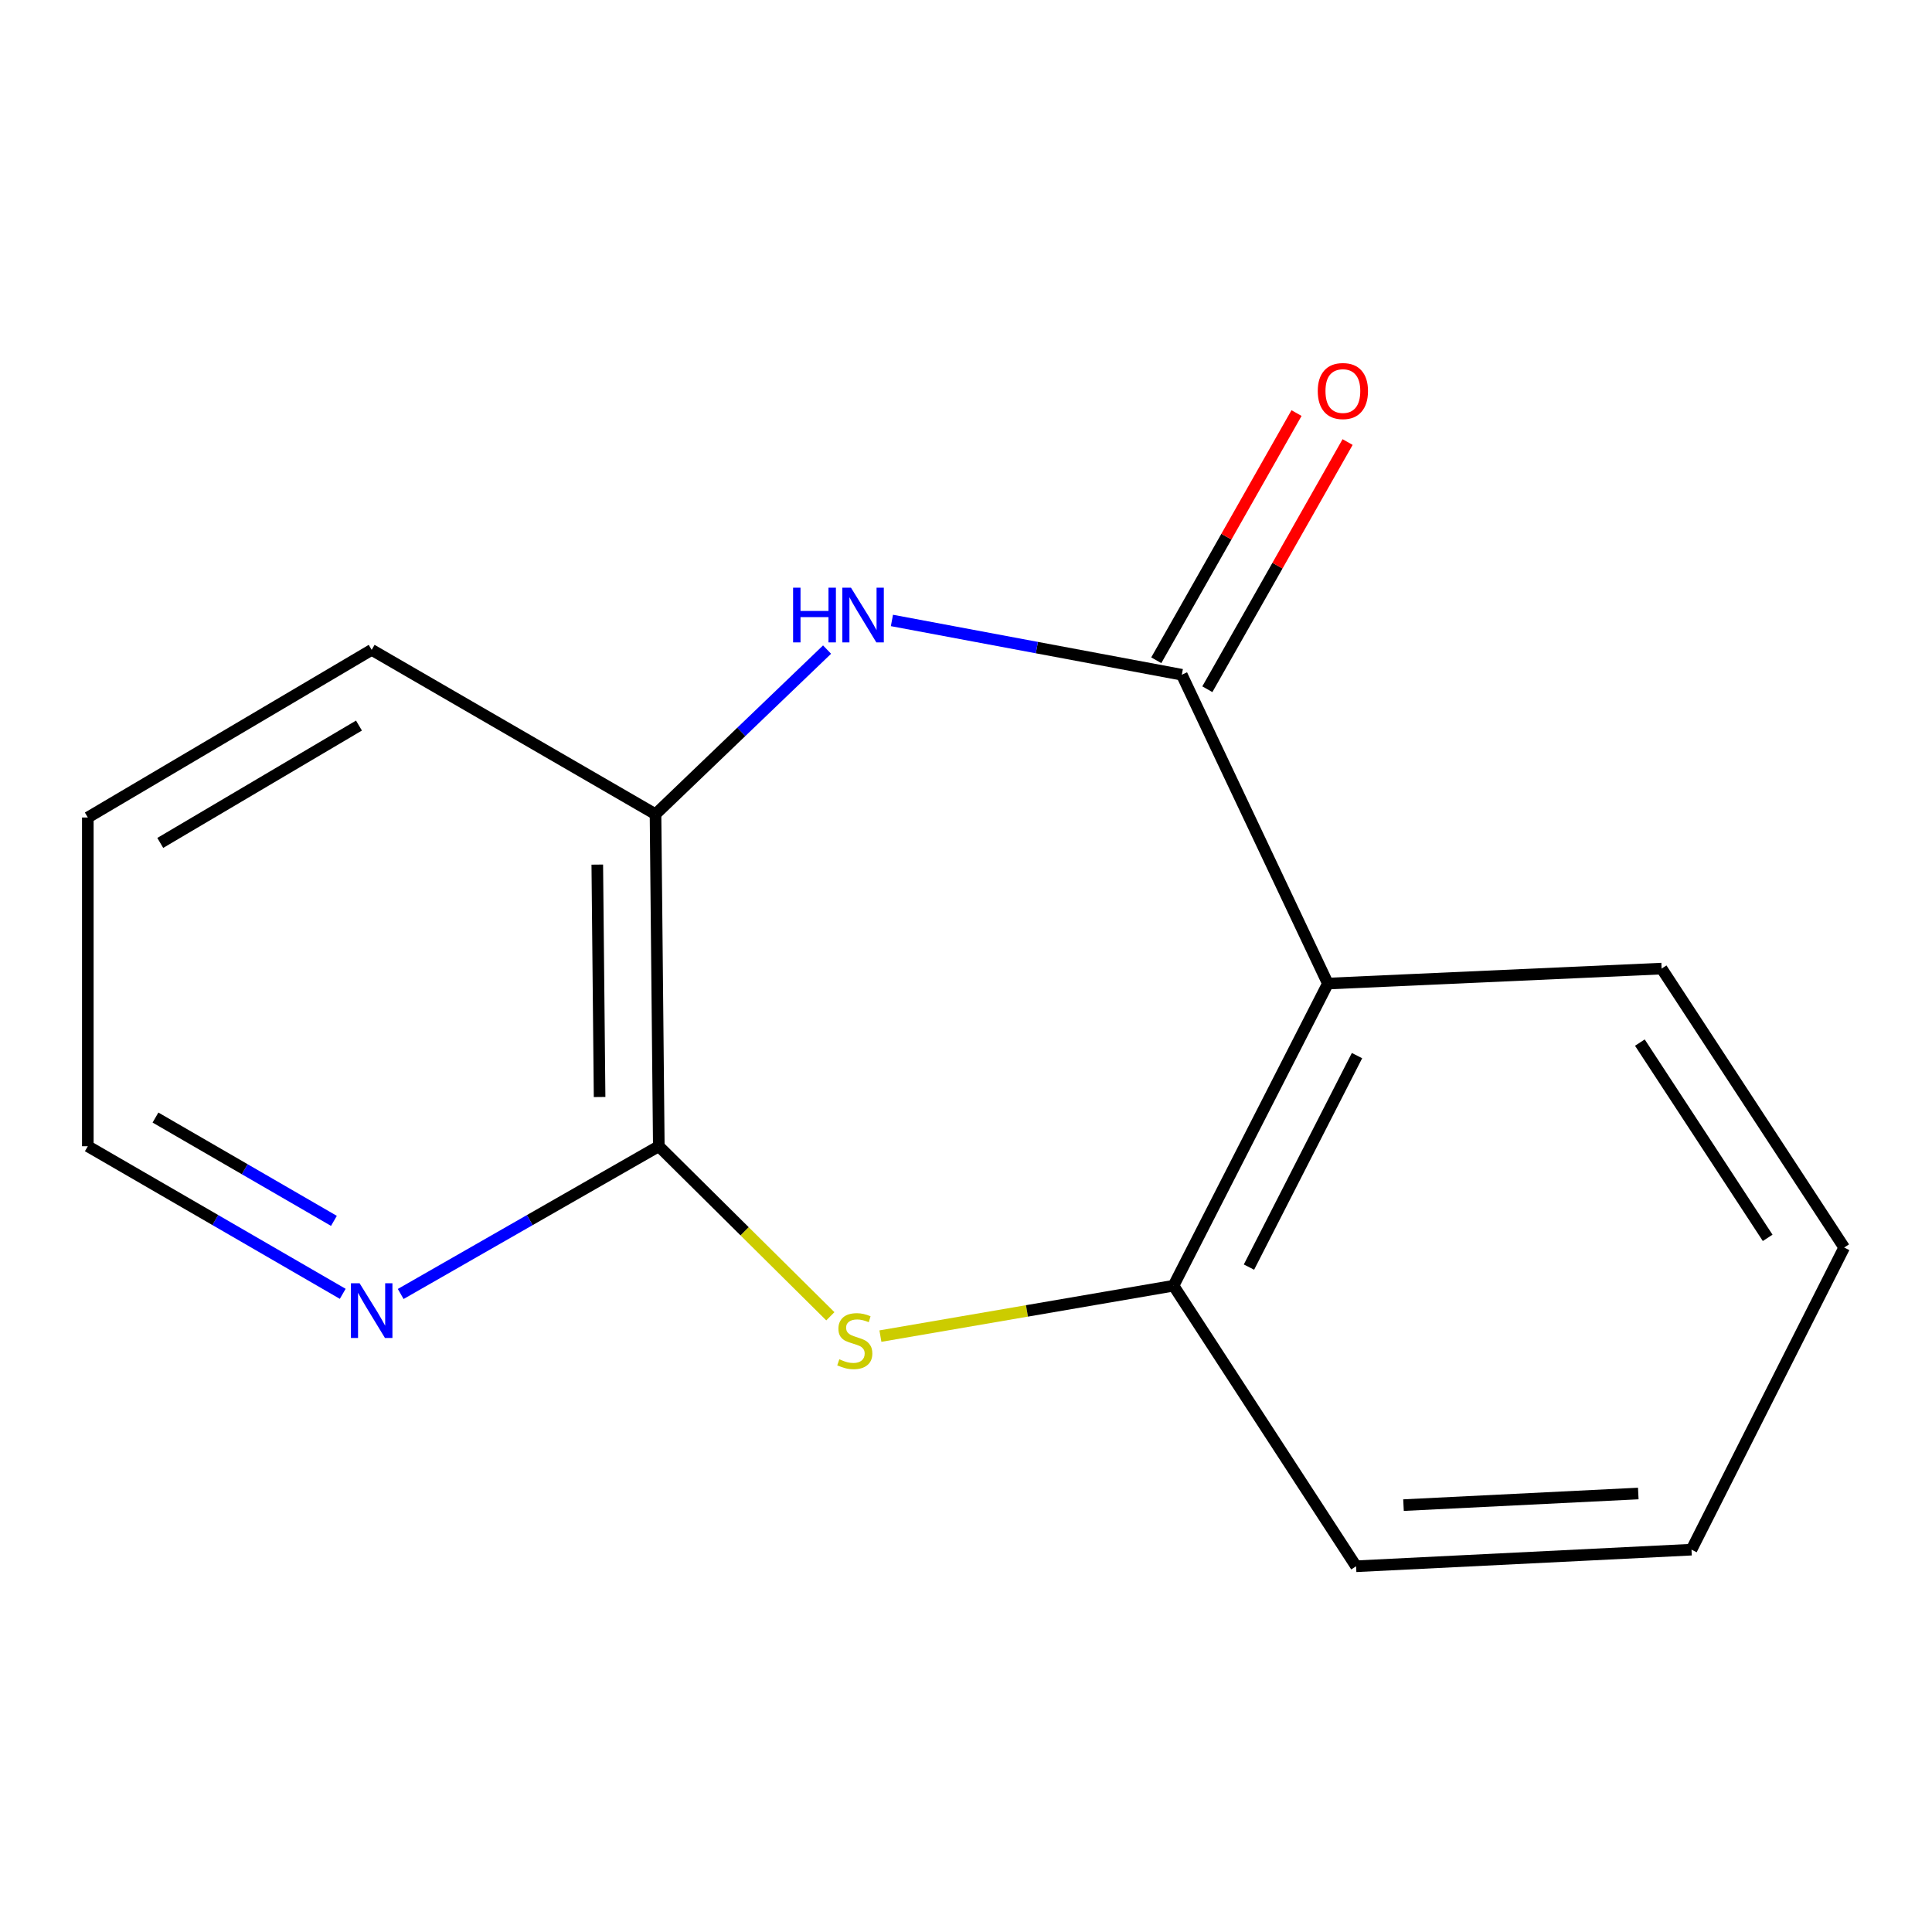 <?xml version='1.0' encoding='iso-8859-1'?>
<svg version='1.1' baseProfile='full'
              xmlns='http://www.w3.org/2000/svg'
                      xmlns:rdkit='http://www.rdkit.org/xml'
                      xmlns:xlink='http://www.w3.org/1999/xlink'
                  xml:space='preserve'
width='1000px' height='1000px' viewBox='0 0 1000 1000'>
<!-- END OF HEADER -->
<rect style='opacity:1.0;fill:#FFFFFF;stroke:none' width='1000' height='1000' x='0' y='0'> </rect>
<path class='bond-0' d='M 611.703,349.247 L 536.681,335.195' style='fill:none;fill-rule:evenodd;stroke:#000000;stroke-width:6px;stroke-linecap:butt;stroke-linejoin:miter;stroke-opacity:1' />
<path class='bond-0' d='M 536.681,335.195 L 461.66,321.143' style='fill:none;fill-rule:evenodd;stroke:#0000FF;stroke-width:6px;stroke-linecap:butt;stroke-linejoin:miter;stroke-opacity:1' />
<path class='bond-2' d='M 611.703,349.247 L 687.303,509.093' style='fill:none;fill-rule:evenodd;stroke:#000000;stroke-width:6px;stroke-linecap:butt;stroke-linejoin:miter;stroke-opacity:1' />
<path class='bond-7' d='M 624.921,356.747 L 661.219,292.775' style='fill:none;fill-rule:evenodd;stroke:#000000;stroke-width:6px;stroke-linecap:butt;stroke-linejoin:miter;stroke-opacity:1' />
<path class='bond-7' d='M 661.219,292.775 L 697.517,228.803' style='fill:none;fill-rule:evenodd;stroke:#FF0000;stroke-width:6px;stroke-linecap:butt;stroke-linejoin:miter;stroke-opacity:1' />
<path class='bond-7' d='M 598.485,341.747 L 634.783,277.775' style='fill:none;fill-rule:evenodd;stroke:#000000;stroke-width:6px;stroke-linecap:butt;stroke-linejoin:miter;stroke-opacity:1' />
<path class='bond-7' d='M 634.783,277.775 L 671.081,213.803' style='fill:none;fill-rule:evenodd;stroke:#FF0000;stroke-width:6px;stroke-linecap:butt;stroke-linejoin:miter;stroke-opacity:1' />
<path class='bond-5' d='M 428.089,336.227 L 383.691,378.832' style='fill:none;fill-rule:evenodd;stroke:#0000FF;stroke-width:6px;stroke-linecap:butt;stroke-linejoin:miter;stroke-opacity:1' />
<path class='bond-5' d='M 383.691,378.832 L 339.293,421.436' style='fill:none;fill-rule:evenodd;stroke:#000000;stroke-width:6px;stroke-linecap:butt;stroke-linejoin:miter;stroke-opacity:1' />
<path class='bond-1' d='M 455.7,691.565 L 531.557,678.521' style='fill:none;fill-rule:evenodd;stroke:#CCCC00;stroke-width:6px;stroke-linecap:butt;stroke-linejoin:miter;stroke-opacity:1' />
<path class='bond-1' d='M 531.557,678.521 L 607.414,665.477' style='fill:none;fill-rule:evenodd;stroke:#000000;stroke-width:6px;stroke-linecap:butt;stroke-linejoin:miter;stroke-opacity:1' />
<path class='bond-15' d='M 429.784,681.304 L 385.391,637.296' style='fill:none;fill-rule:evenodd;stroke:#CCCC00;stroke-width:6px;stroke-linecap:butt;stroke-linejoin:miter;stroke-opacity:1' />
<path class='bond-15' d='M 385.391,637.296 L 340.999,593.288' style='fill:none;fill-rule:evenodd;stroke:#000000;stroke-width:6px;stroke-linecap:butt;stroke-linejoin:miter;stroke-opacity:1' />
<path class='bond-4' d='M 687.303,509.093 L 607.414,665.477' style='fill:none;fill-rule:evenodd;stroke:#000000;stroke-width:6px;stroke-linecap:butt;stroke-linejoin:miter;stroke-opacity:1' />
<path class='bond-4' d='M 702.387,546.378 L 646.465,655.847' style='fill:none;fill-rule:evenodd;stroke:#000000;stroke-width:6px;stroke-linecap:butt;stroke-linejoin:miter;stroke-opacity:1' />
<path class='bond-8' d='M 687.303,509.093 L 860.05,501.342' style='fill:none;fill-rule:evenodd;stroke:#000000;stroke-width:6px;stroke-linecap:butt;stroke-linejoin:miter;stroke-opacity:1' />
<path class='bond-3' d='M 340.999,593.288 L 339.293,421.436' style='fill:none;fill-rule:evenodd;stroke:#000000;stroke-width:6px;stroke-linecap:butt;stroke-linejoin:miter;stroke-opacity:1' />
<path class='bond-3' d='M 310.349,567.812 L 309.155,447.515' style='fill:none;fill-rule:evenodd;stroke:#000000;stroke-width:6px;stroke-linecap:butt;stroke-linejoin:miter;stroke-opacity:1' />
<path class='bond-6' d='M 340.999,593.288 L 274.201,631.525' style='fill:none;fill-rule:evenodd;stroke:#000000;stroke-width:6px;stroke-linecap:butt;stroke-linejoin:miter;stroke-opacity:1' />
<path class='bond-6' d='M 274.201,631.525 L 207.403,669.762' style='fill:none;fill-rule:evenodd;stroke:#0000FF;stroke-width:6px;stroke-linecap:butt;stroke-linejoin:miter;stroke-opacity:1' />
<path class='bond-9' d='M 607.414,665.477 L 701.91,810.699' style='fill:none;fill-rule:evenodd;stroke:#000000;stroke-width:6px;stroke-linecap:butt;stroke-linejoin:miter;stroke-opacity:1' />
<path class='bond-10' d='M 339.293,421.436 L 192.382,336.363' style='fill:none;fill-rule:evenodd;stroke:#000000;stroke-width:6px;stroke-linecap:butt;stroke-linejoin:miter;stroke-opacity:1' />
<path class='bond-17' d='M 177.398,669.685 L 111.426,631.486' style='fill:none;fill-rule:evenodd;stroke:#0000FF;stroke-width:6px;stroke-linecap:butt;stroke-linejoin:miter;stroke-opacity:1' />
<path class='bond-17' d='M 111.426,631.486 L 45.455,593.288' style='fill:none;fill-rule:evenodd;stroke:#000000;stroke-width:6px;stroke-linecap:butt;stroke-linejoin:miter;stroke-opacity:1' />
<path class='bond-17' d='M 172.837,631.921 L 126.657,605.182' style='fill:none;fill-rule:evenodd;stroke:#0000FF;stroke-width:6px;stroke-linecap:butt;stroke-linejoin:miter;stroke-opacity:1' />
<path class='bond-17' d='M 126.657,605.182 L 80.477,578.443' style='fill:none;fill-rule:evenodd;stroke:#000000;stroke-width:6px;stroke-linecap:butt;stroke-linejoin:miter;stroke-opacity:1' />
<path class='bond-13' d='M 860.05,501.342 L 954.545,645.72' style='fill:none;fill-rule:evenodd;stroke:#000000;stroke-width:6px;stroke-linecap:butt;stroke-linejoin:miter;stroke-opacity:1' />
<path class='bond-13' d='M 848.792,539.644 L 914.939,640.709' style='fill:none;fill-rule:evenodd;stroke:#000000;stroke-width:6px;stroke-linecap:butt;stroke-linejoin:miter;stroke-opacity:1' />
<path class='bond-16' d='M 701.91,810.699 L 875.518,802.104' style='fill:none;fill-rule:evenodd;stroke:#000000;stroke-width:6px;stroke-linecap:butt;stroke-linejoin:miter;stroke-opacity:1' />
<path class='bond-16' d='M 726.448,779.051 L 847.973,773.035' style='fill:none;fill-rule:evenodd;stroke:#000000;stroke-width:6px;stroke-linecap:butt;stroke-linejoin:miter;stroke-opacity:1' />
<path class='bond-12' d='M 192.382,336.363 L 45.455,423.141' style='fill:none;fill-rule:evenodd;stroke:#000000;stroke-width:6px;stroke-linecap:butt;stroke-linejoin:miter;stroke-opacity:1' />
<path class='bond-12' d='M 185.801,375.551 L 82.951,436.296' style='fill:none;fill-rule:evenodd;stroke:#000000;stroke-width:6px;stroke-linecap:butt;stroke-linejoin:miter;stroke-opacity:1' />
<path class='bond-11' d='M 45.455,593.288 L 45.455,423.141' style='fill:none;fill-rule:evenodd;stroke:#000000;stroke-width:6px;stroke-linecap:butt;stroke-linejoin:miter;stroke-opacity:1' />
<path class='bond-14' d='M 954.545,645.72 L 875.518,802.104' style='fill:none;fill-rule:evenodd;stroke:#000000;stroke-width:6px;stroke-linecap:butt;stroke-linejoin:miter;stroke-opacity:1' />
<path  class='atom-1' d='M 410.504 304.185
L 414.344 304.185
L 414.344 316.225
L 428.824 316.225
L 428.824 304.185
L 432.664 304.185
L 432.664 332.505
L 428.824 332.505
L 428.824 319.425
L 414.344 319.425
L 414.344 332.505
L 410.504 332.505
L 410.504 304.185
' fill='#0000FF'/>
<path  class='atom-1' d='M 440.464 304.185
L 449.744 319.185
Q 450.664 320.665, 452.144 323.345
Q 453.624 326.025, 453.704 326.185
L 453.704 304.185
L 457.464 304.185
L 457.464 332.505
L 453.584 332.505
L 443.624 316.105
Q 442.464 314.185, 441.224 311.985
Q 440.024 309.785, 439.664 309.105
L 439.664 332.505
L 435.984 332.505
L 435.984 304.185
L 440.464 304.185
' fill='#0000FF'/>
<path  class='atom-2' d='M 434.435 703.566
Q 434.755 703.686, 436.075 704.246
Q 437.395 704.806, 438.835 705.166
Q 440.315 705.486, 441.755 705.486
Q 444.435 705.486, 445.995 704.206
Q 447.555 702.886, 447.555 700.606
Q 447.555 699.046, 446.755 698.086
Q 445.995 697.126, 444.795 696.606
Q 443.595 696.086, 441.595 695.486
Q 439.075 694.726, 437.555 694.006
Q 436.075 693.286, 434.995 691.766
Q 433.955 690.246, 433.955 687.686
Q 433.955 684.126, 436.355 681.926
Q 438.795 679.726, 443.595 679.726
Q 446.875 679.726, 450.595 681.286
L 449.675 684.366
Q 446.275 682.966, 443.715 682.966
Q 440.955 682.966, 439.435 684.126
Q 437.915 685.246, 437.955 687.206
Q 437.955 688.726, 438.715 689.646
Q 439.515 690.566, 440.635 691.086
Q 441.795 691.606, 443.715 692.206
Q 446.275 693.006, 447.795 693.806
Q 449.315 694.606, 450.395 696.246
Q 451.515 697.846, 451.515 700.606
Q 451.515 704.526, 448.875 706.646
Q 446.275 708.726, 441.915 708.726
Q 439.395 708.726, 437.475 708.166
Q 435.595 707.646, 433.355 706.726
L 434.435 703.566
' fill='#CCCC00'/>
<path  class='atom-7' d='M 186.122 664.201
L 195.402 679.201
Q 196.322 680.681, 197.802 683.361
Q 199.282 686.041, 199.362 686.201
L 199.362 664.201
L 203.122 664.201
L 203.122 692.521
L 199.242 692.521
L 189.282 676.121
Q 188.122 674.201, 186.882 672.001
Q 185.682 669.801, 185.322 669.121
L 185.322 692.521
L 181.642 692.521
L 181.642 664.201
L 186.122 664.201
' fill='#0000FF'/>
<path  class='atom-8' d='M 682.071 202.399
Q 682.071 195.599, 685.431 191.799
Q 688.791 187.999, 695.071 187.999
Q 701.351 187.999, 704.711 191.799
Q 708.071 195.599, 708.071 202.399
Q 708.071 209.279, 704.671 213.199
Q 701.271 217.079, 695.071 217.079
Q 688.831 217.079, 685.431 213.199
Q 682.071 209.319, 682.071 202.399
M 695.071 213.879
Q 699.391 213.879, 701.711 210.999
Q 704.071 208.079, 704.071 202.399
Q 704.071 196.839, 701.711 194.039
Q 699.391 191.199, 695.071 191.199
Q 690.751 191.199, 688.391 193.999
Q 686.071 196.799, 686.071 202.399
Q 686.071 208.119, 688.391 210.999
Q 690.751 213.879, 695.071 213.879
' fill='#FF0000'/>
</svg>
